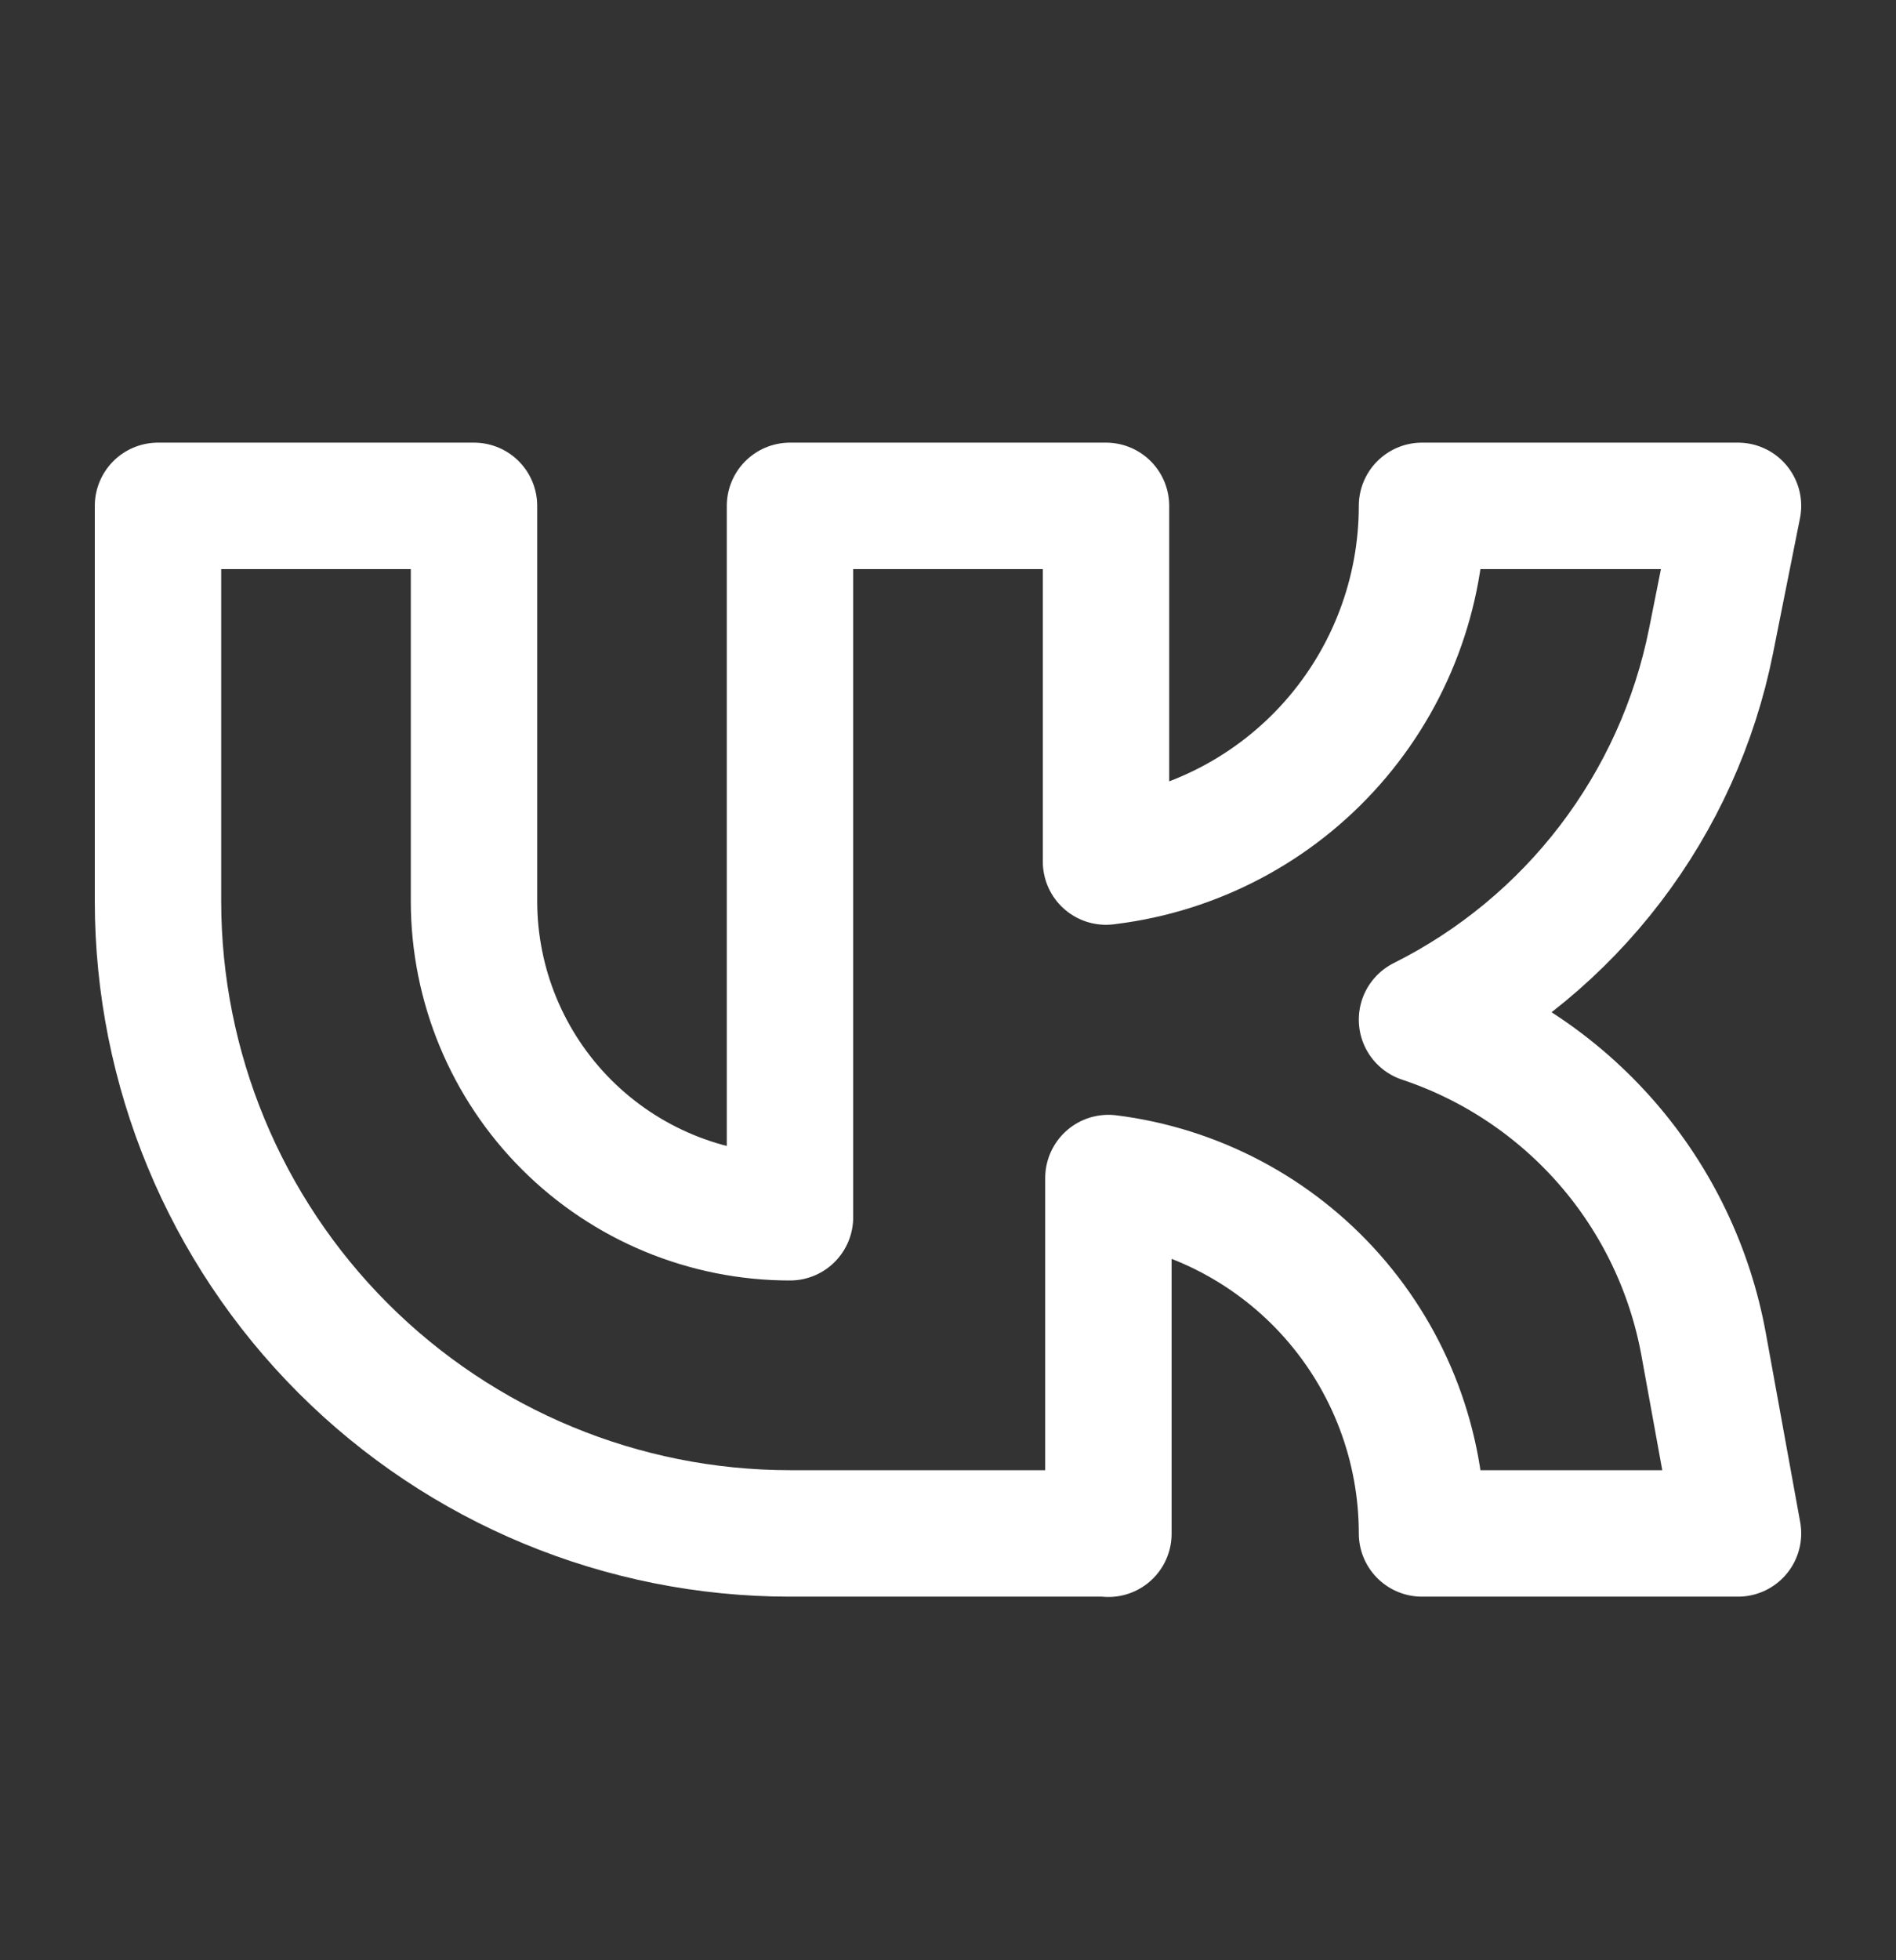<?xml version="1.0" encoding="UTF-8"?> <svg xmlns="http://www.w3.org/2000/svg" width="30" height="31" viewBox="0 0 30 31" fill="none"><rect x="0" y="0" width="30" height="31" fill="#333333" stroke="none"/><path d="M17.5 24.25H12.5C9.848 24.25 7.304 23.196 5.429 21.321C3.554 19.446 2.5 16.902 2.5 14.25V8H7.5V14.25C7.5 15.576 8.027 16.848 8.964 17.785C9.902 18.723 11.174 19.25 12.5 19.25V8H17.5V13.625L17.538 13.62C18.907 13.449 20.168 12.784 21.082 11.749C21.996 10.714 22.5 9.381 22.5 8H27.5L27.073 10.139C26.817 11.419 26.271 12.624 25.479 13.661C24.687 14.698 23.668 15.541 22.5 16.125C23.635 16.503 24.648 17.18 25.433 18.084C26.217 18.988 26.743 20.086 26.957 21.264L27.5 24.25H22.5C22.5 22.869 21.996 21.536 21.082 20.501C20.168 19.466 18.907 18.801 17.538 18.63V24.255L17.5 24.25Z" stroke="white" stroke-width="2" stroke-linecap="round" stroke-linejoin="round"></path></svg> 
